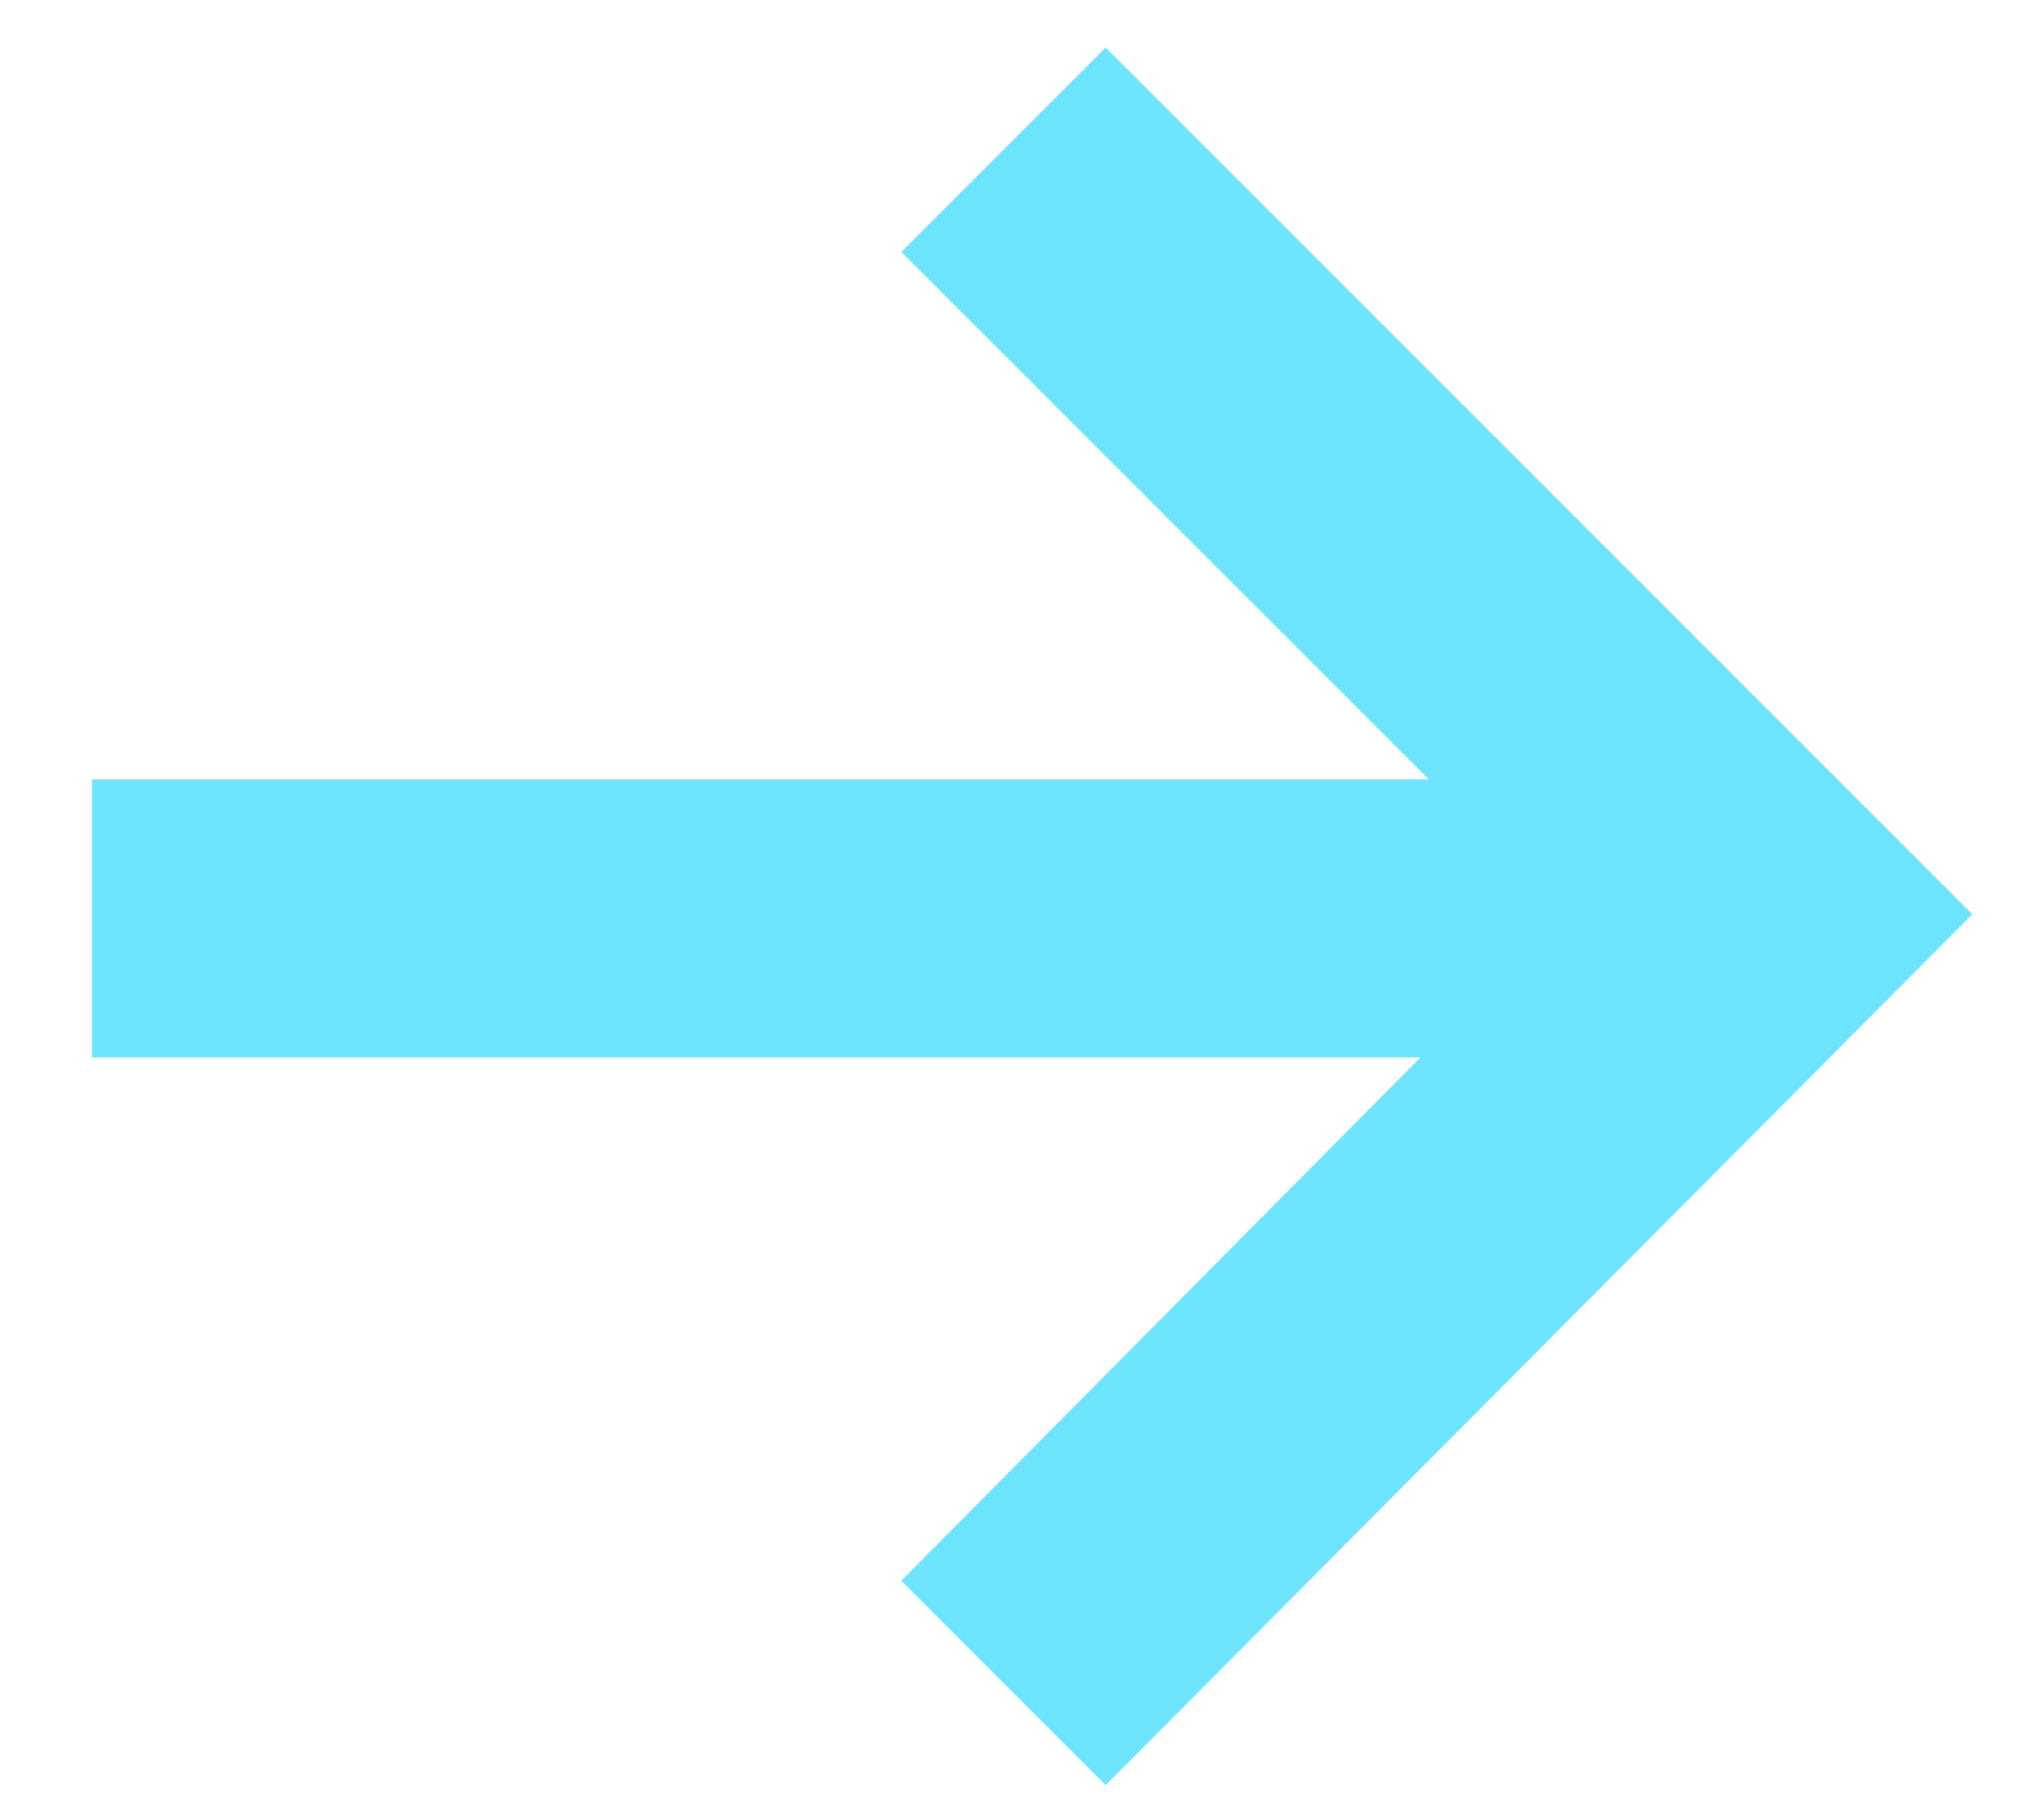<?xml version="1.0" encoding="UTF-8"?> <svg xmlns="http://www.w3.org/2000/svg" width="18" height="16" viewBox="0 0 18 16" fill="none"> <path d="M9.737 0.418L7.937 2.218L12.582 6.862H0.809V9.31H12.509L7.937 13.918L9.737 15.718L17.369 8.05L9.737 0.418Z" fill="#6FE4FF"></path> </svg> 